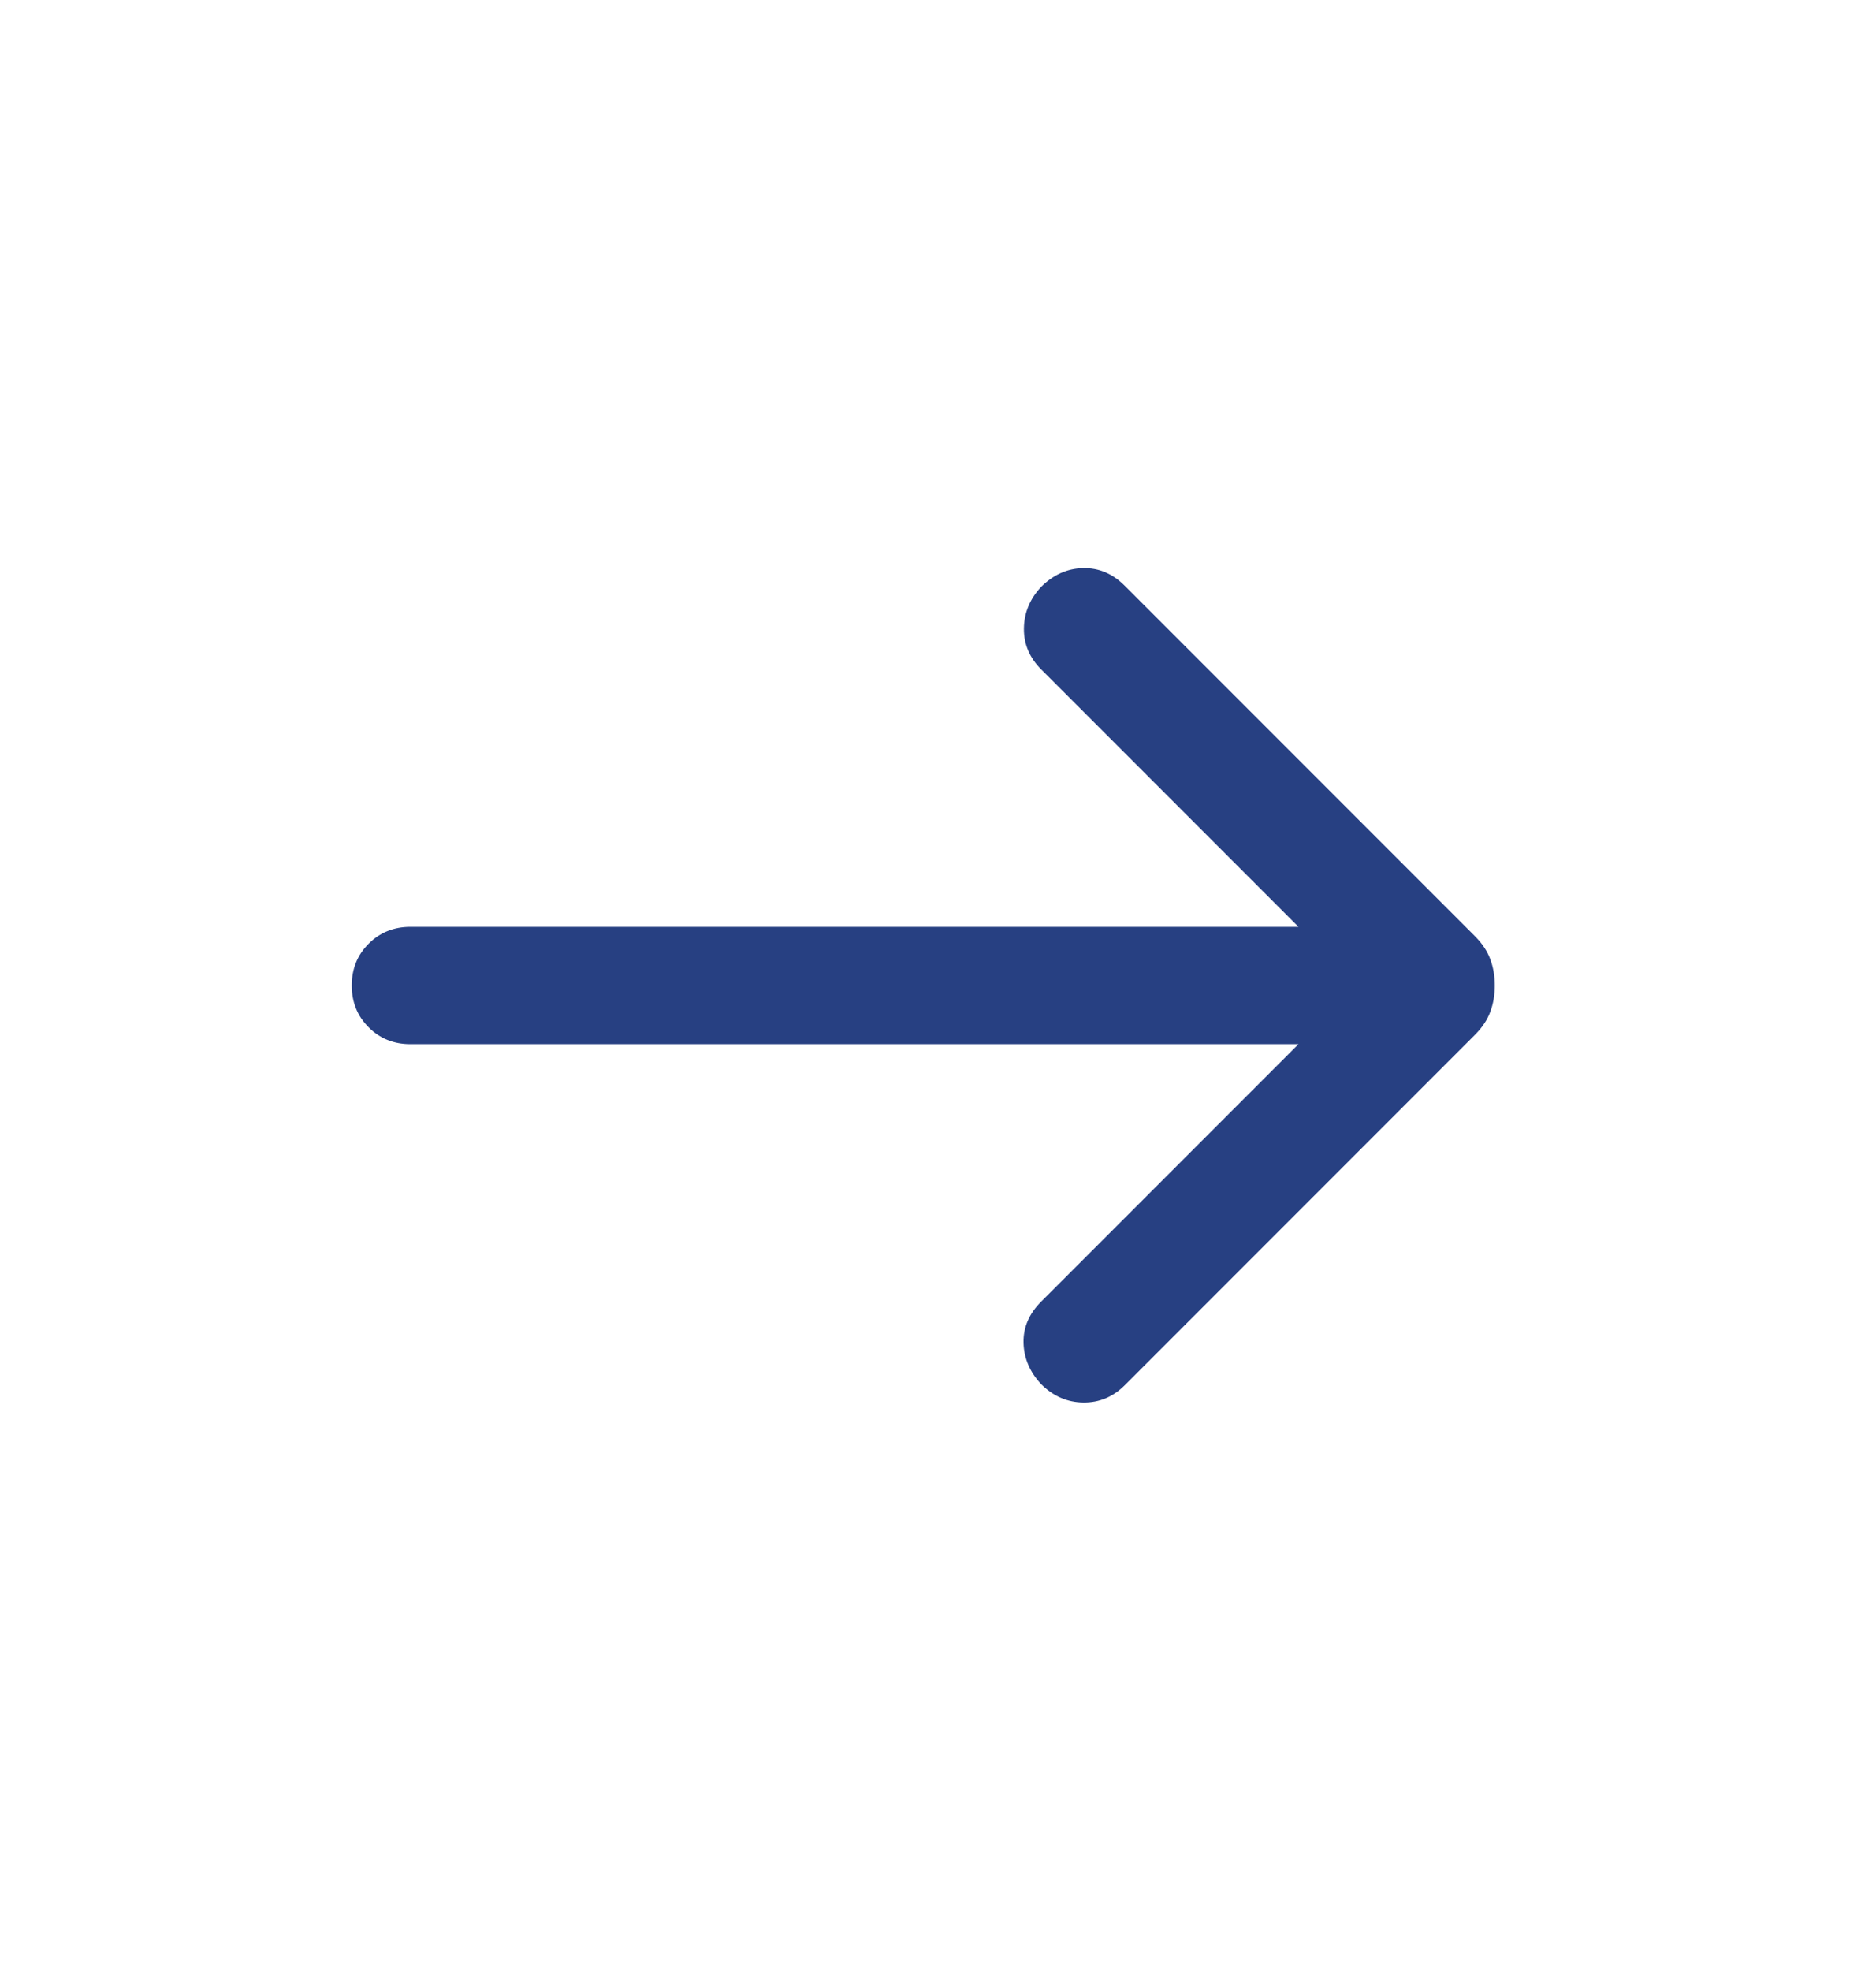 <svg width="20" height="21" viewBox="0 0 20 21" fill="none" xmlns="http://www.w3.org/2000/svg">
<mask id="mask0_1_239" style="mask-type:alpha" maskUnits="userSpaceOnUse" x="0" y="0" width="20" height="21">
<rect y="0.5" width="20" height="20" fill="#D9D9D9"/>
</mask>
<g mask="url(#mask0_1_239)">
<path d="M13.843 11.125H4.375C4.198 11.125 4.049 11.065 3.93 10.945C3.81 10.826 3.75 10.677 3.75 10.5C3.75 10.323 3.81 10.174 3.93 10.055C4.049 9.935 4.198 9.875 4.375 9.875H13.843L11.099 7.131C10.976 7.007 10.914 6.862 10.916 6.696C10.918 6.53 10.979 6.382 11.099 6.253C11.229 6.124 11.377 6.057 11.545 6.053C11.713 6.049 11.861 6.111 11.99 6.24L15.723 9.973C15.801 10.051 15.856 10.133 15.888 10.22C15.92 10.306 15.936 10.4 15.936 10.5C15.936 10.6 15.92 10.694 15.888 10.78C15.856 10.867 15.801 10.949 15.723 11.027L11.99 14.76C11.866 14.883 11.719 14.945 11.549 14.943C11.379 14.941 11.229 14.876 11.099 14.747C10.979 14.618 10.916 14.471 10.912 14.308C10.908 14.144 10.97 13.998 11.099 13.869L13.843 11.125Z" fill="#274082"/>
</g>
</svg>
